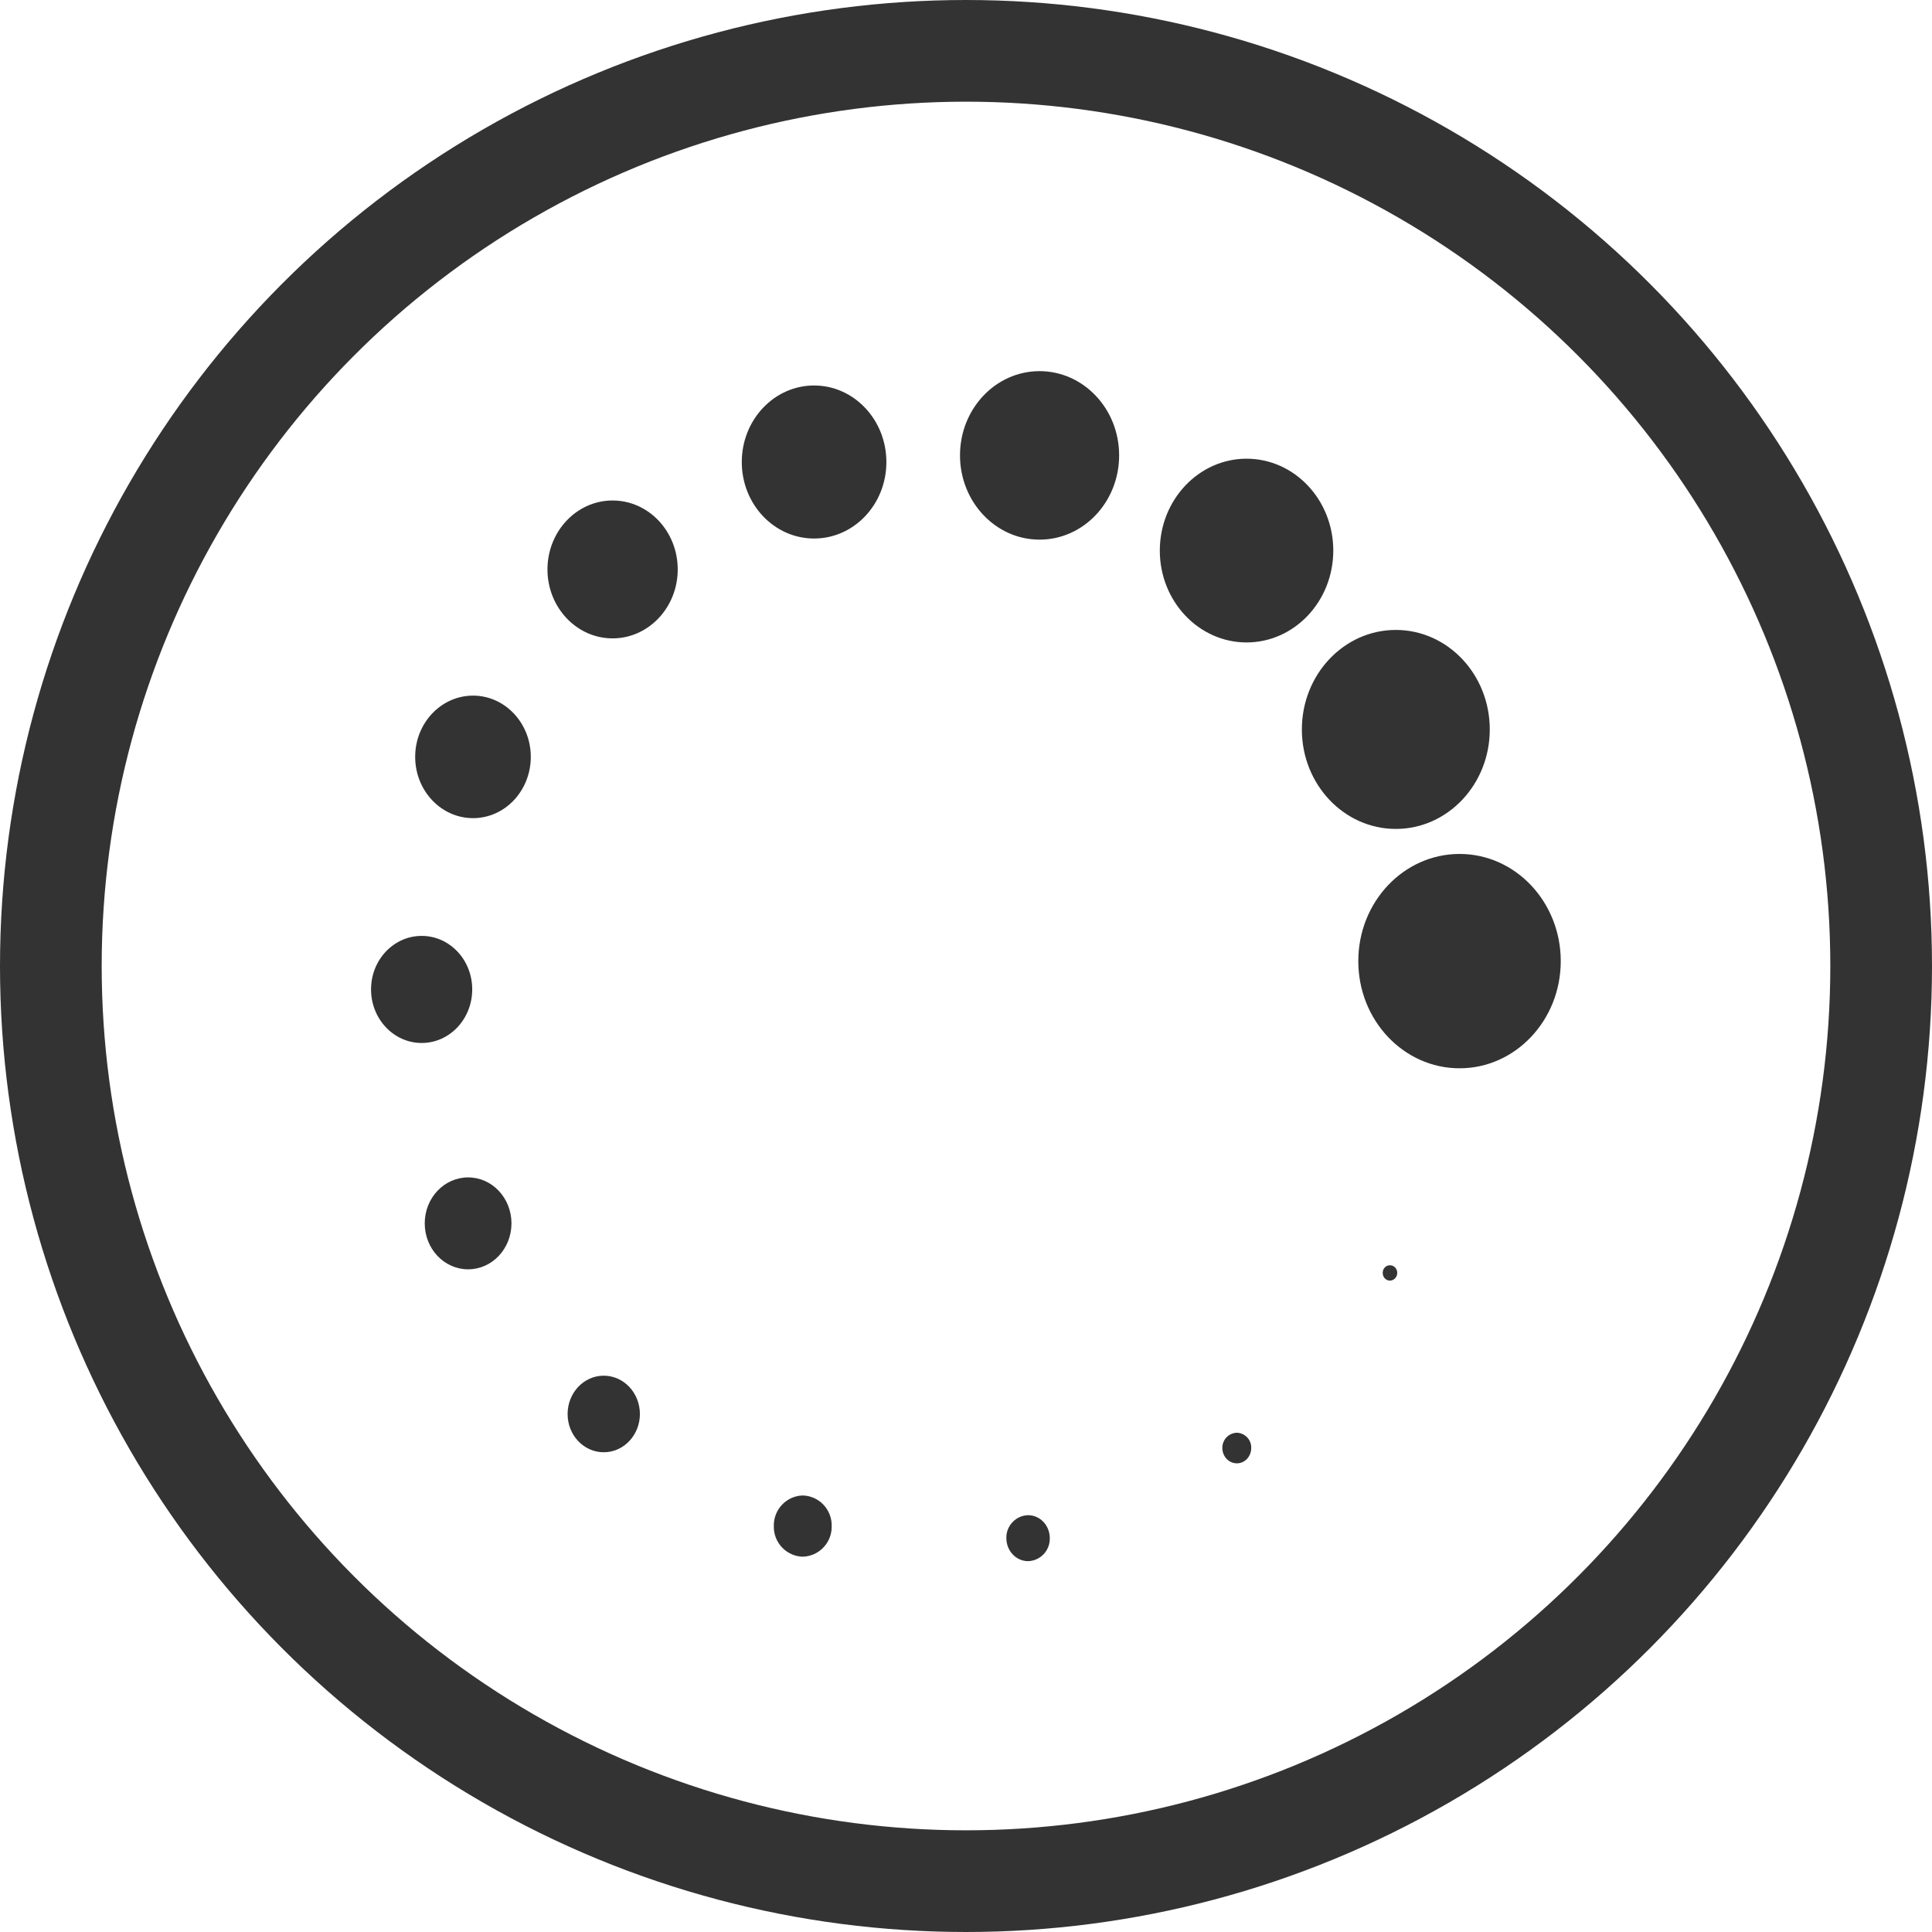 <?xml version="1.0" encoding="UTF-8"?>
<svg width="19px" height="19px" viewBox="0 0 19 19" version="1.1" xmlns="http://www.w3.org/2000/svg" xmlns:xlink="http://www.w3.org/1999/xlink">
    <!-- Generator: Sketch 58 (84663) - https://sketch.com -->
    <title>加载</title>
    <desc>Created with Sketch.</desc>
    <g id="页面-1" stroke="none" stroke-width="1" fill="none" fill-rule="evenodd">
        <g id="补充" transform="translate(-38, -38)">
            <g id="加载" transform="translate(38, 38)">
                <circle id="椭圆形" stroke="#333333" cx="9.5" cy="9.5" r="9"></circle>
                <g id="符号-状态-加载" transform="translate(3, 3)" fill-rule="nonzero">
                    <rect id="矩形" fill="#000000" opacity="0" x="0" y="0" width="13" height="13"></rect>
                    <path d="M10.669,9.594 C10.708,9.594 10.741,9.56 10.741,9.518 C10.741,9.498 10.734,9.48 10.72,9.465 C10.707,9.451 10.689,9.443 10.669,9.443 C10.629,9.443 10.598,9.476 10.598,9.518 C10.598,9.56 10.629,9.594 10.669,9.594 L10.669,9.594 Z M9.164,11.391 C9.242,11.391 9.305,11.324 9.305,11.24 C9.308,11.16 9.244,11.093 9.164,11.09 C9.125,11.091 9.088,11.108 9.061,11.136 C9.035,11.164 9.02,11.202 9.021,11.24 C9.021,11.324 9.085,11.391 9.164,11.391 L9.164,11.391 Z M7.111,12.353 C7.232,12.349 7.327,12.248 7.324,12.127 C7.324,12.002 7.229,11.901 7.111,11.901 C7.053,11.902 6.997,11.927 6.957,11.97 C6.917,12.012 6.895,12.069 6.897,12.127 C6.897,12.252 6.993,12.353 7.111,12.353 L7.111,12.353 Z M4.894,12.309 C4.972,12.307 5.046,12.274 5.099,12.217 C5.152,12.161 5.181,12.086 5.179,12.008 C5.181,11.931 5.152,11.855 5.099,11.799 C5.046,11.742 4.972,11.709 4.894,11.707 C4.817,11.709 4.743,11.742 4.69,11.799 C4.637,11.855 4.608,11.931 4.61,12.008 C4.608,12.086 4.637,12.161 4.69,12.217 C4.743,12.274 4.817,12.307 4.894,12.309 L4.894,12.309 Z M2.938,11.282 C3.134,11.282 3.293,11.113 3.293,10.906 C3.293,10.698 3.134,10.529 2.937,10.529 C2.741,10.529 2.582,10.698 2.582,10.906 C2.582,11.114 2.741,11.282 2.937,11.282 L2.938,11.282 Z M1.604,9.483 C1.839,9.483 2.03,9.281 2.03,9.031 C2.03,8.781 1.839,8.579 1.604,8.579 C1.368,8.579 1.177,8.781 1.177,9.031 C1.177,9.281 1.368,9.483 1.604,9.483 L1.604,9.483 Z M1.147,7.257 C1.422,7.257 1.644,7.021 1.644,6.73 C1.644,6.439 1.422,6.204 1.147,6.204 C0.872,6.204 0.649,6.439 0.649,6.73 C0.649,7.021 0.872,7.257 1.147,7.257 Z M1.652,5.046 C1.966,5.046 2.22,4.776 2.22,4.443 C2.22,4.111 1.966,3.841 1.652,3.841 C1.338,3.841 1.083,4.111 1.083,4.443 C1.083,4.776 1.338,5.046 1.652,5.046 Z M3.024,3.278 C3.378,3.278 3.665,2.974 3.665,2.6 C3.665,2.226 3.379,1.922 3.024,1.922 C2.671,1.922 2.384,2.226 2.384,2.6 C2.384,2.974 2.671,3.278 3.024,3.278 L3.024,3.278 Z M5.006,2.296 C5.399,2.296 5.717,1.96 5.717,1.544 C5.717,1.128 5.398,0.791 5.006,0.791 C4.614,0.791 4.295,1.128 4.295,1.544 C4.295,1.96 4.614,2.296 5.006,2.296 Z M7.223,2.307 C7.656,2.307 8.006,1.936 8.006,1.478 C8.006,1.021 7.656,0.65 7.223,0.65 C6.792,0.65 6.441,1.02 6.441,1.478 C6.441,1.936 6.792,2.307 7.223,2.307 Z M9.259,3.318 C9.73,3.318 10.112,2.913 10.112,2.414 C10.112,1.916 9.73,1.511 9.259,1.511 C8.789,1.511 8.406,1.916 8.406,2.415 C8.406,2.913 8.789,3.318 9.259,3.318 L9.259,3.318 Z M10.727,5.152 C11.237,5.152 11.651,4.714 11.651,4.174 C11.651,3.633 11.237,3.195 10.727,3.195 C10.217,3.195 9.803,3.633 9.803,4.174 C9.803,4.714 10.217,5.152 10.727,5.152 L10.727,5.152 Z M11.354,7.506 C11.903,7.506 12.349,7.034 12.349,6.452 C12.349,5.87 11.903,5.398 11.354,5.398 C10.804,5.398 10.358,5.87 10.358,6.452 C10.358,7.034 10.804,7.506 11.354,7.506 Z" id="形状" fill="#333333"></path>
                </g>
            </g>
        </g>
    </g>
</svg>